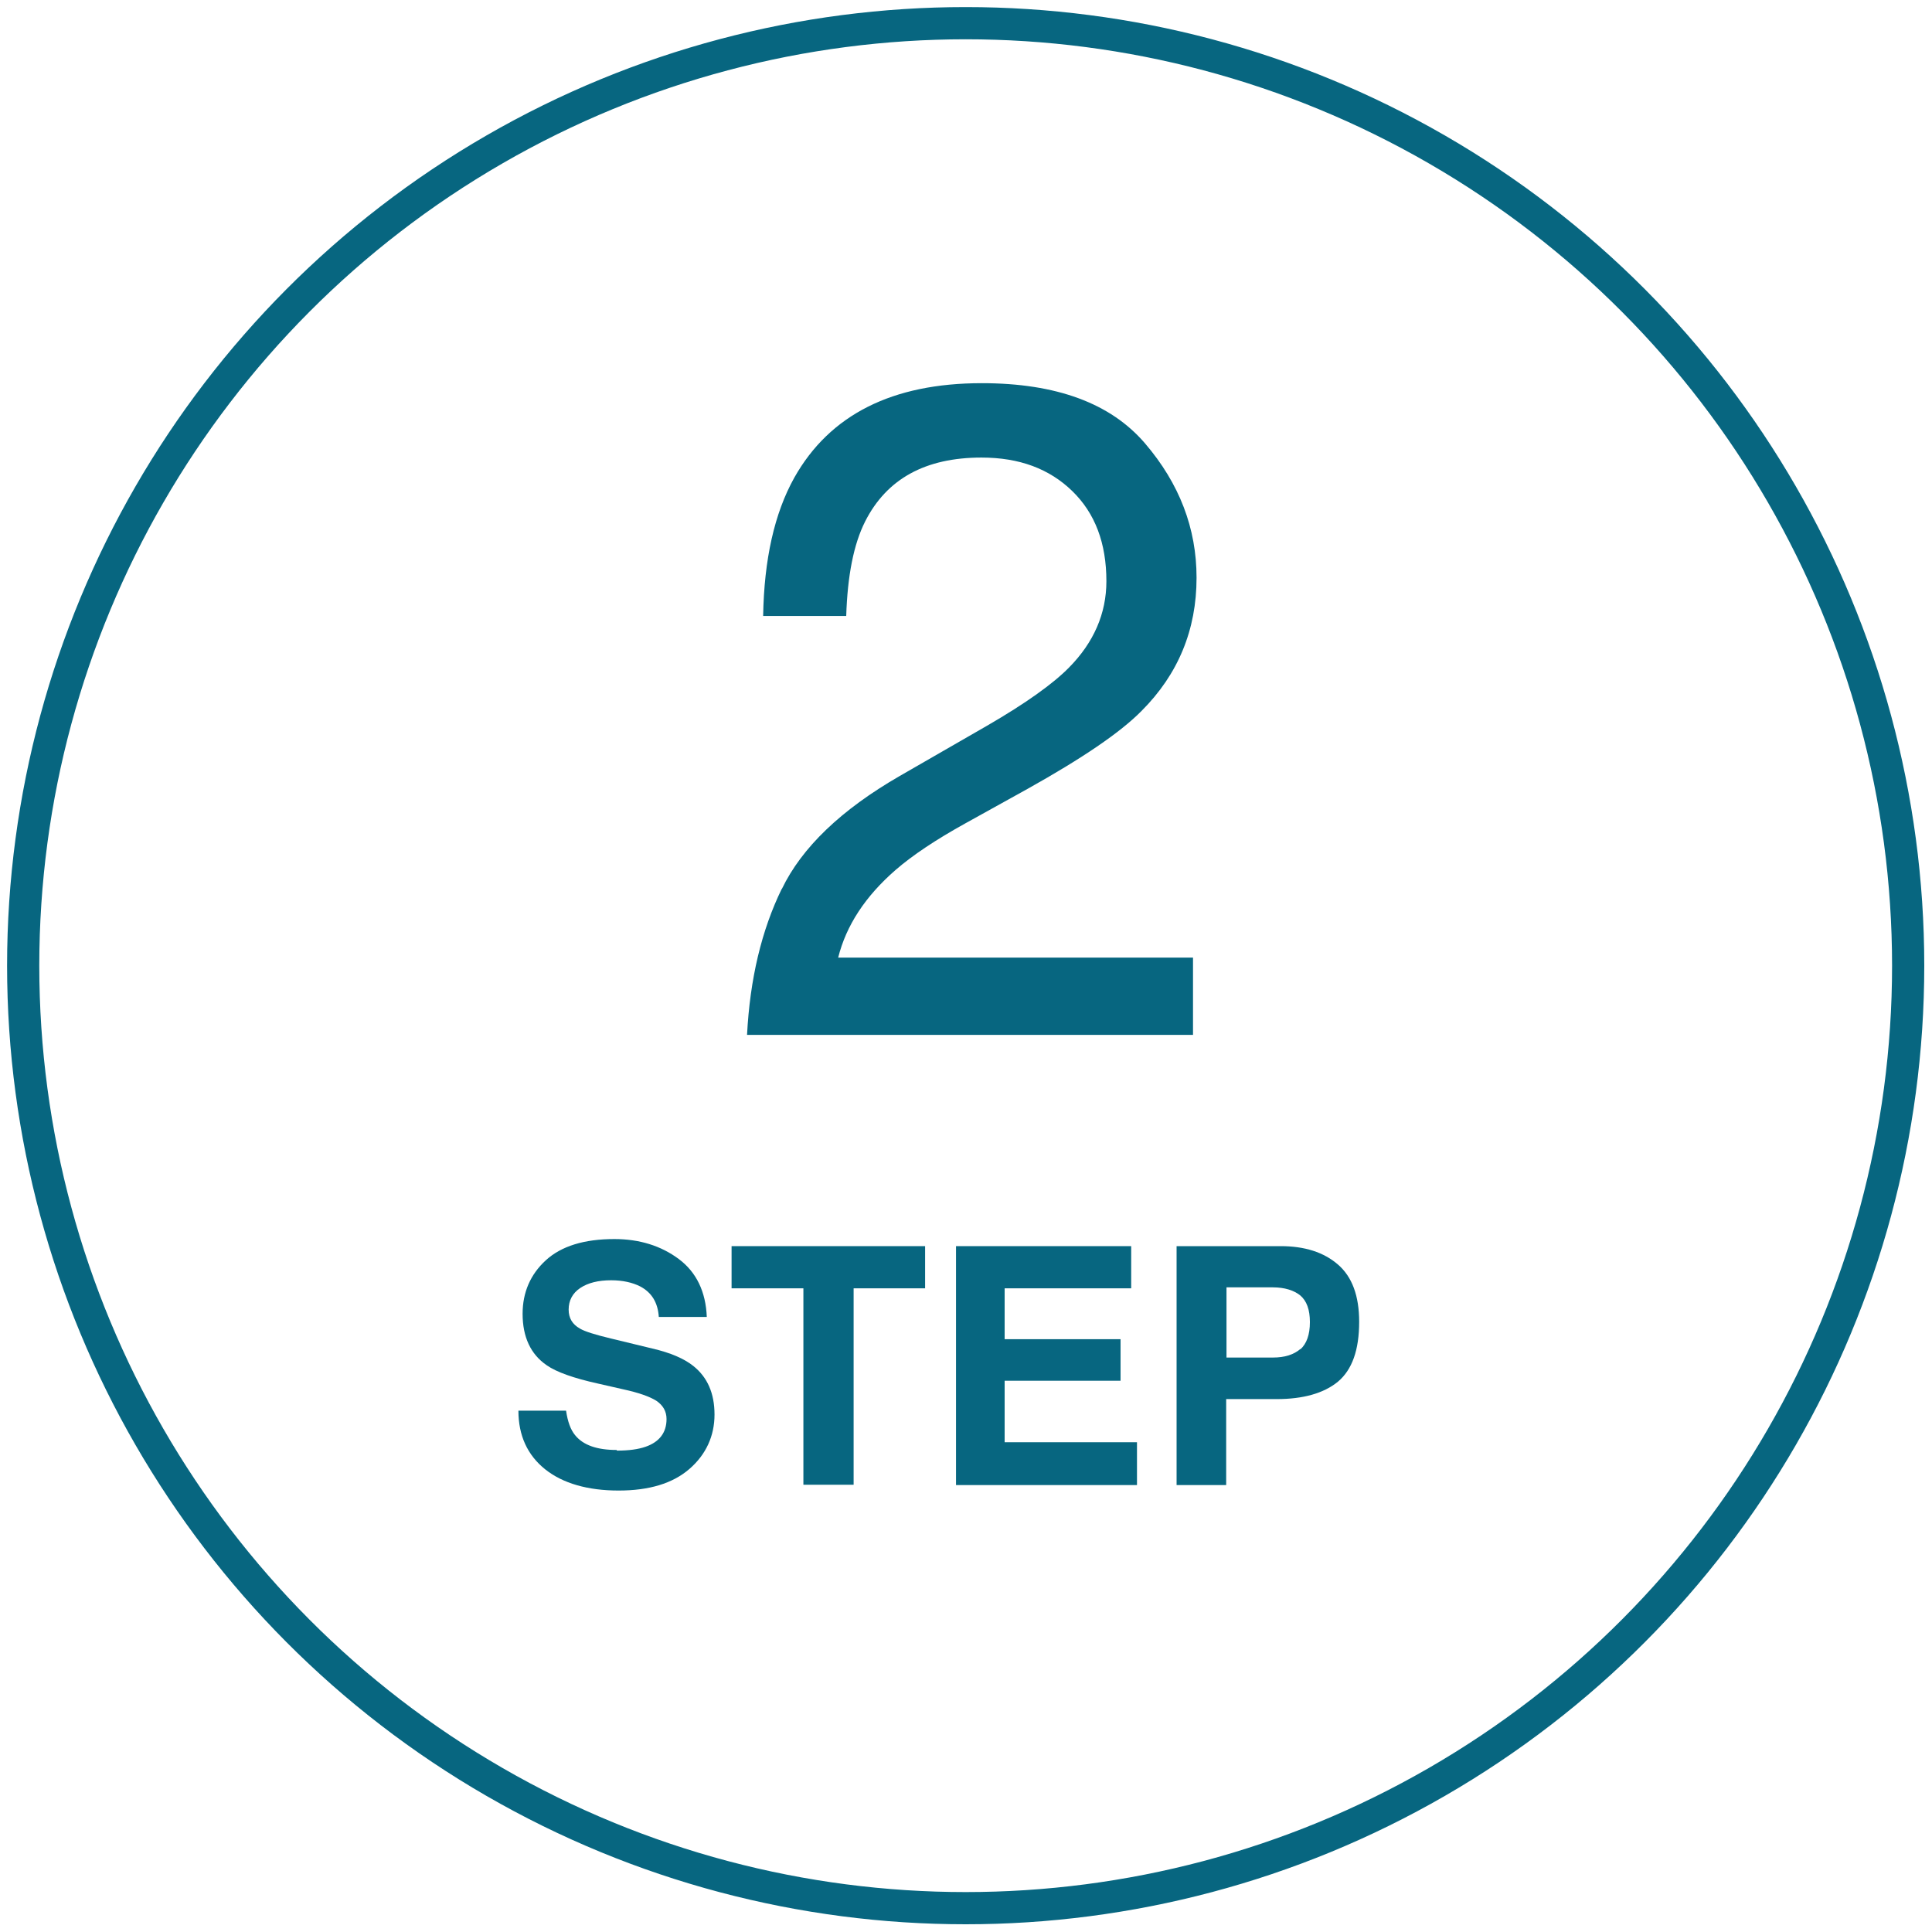 <?xml version="1.0" encoding="UTF-8"?><svg id="_レイヤー_1" xmlns="http://www.w3.org/2000/svg" width="60" height="60" viewBox="0 0 60 60"><defs><style>.cls-1{fill:none;stroke:#076680;stroke-miterlimit:10;}.cls-2{fill:#076680;stroke-width:0px;}</style></defs><path class="cls-2" d="m24.28,27.61c.62-1.29,1.84-2.46,3.66-3.51l2.71-1.56c1.21-.7,2.06-1.31,2.55-1.81.77-.78,1.16-1.68,1.16-2.68,0-1.18-.35-2.11-1.06-2.8s-1.64-1.04-2.82-1.04c-1.74,0-2.94.66-3.61,1.98-.36.71-.55,1.69-.59,2.94h-2.58c.03-1.76.35-3.19.97-4.3,1.1-1.95,3.04-2.93,5.82-2.93,2.31,0,4,.62,5.07,1.87,1.07,1.25,1.6,2.64,1.6,4.17,0,1.62-.57,3-1.71,4.14-.66.67-1.84,1.47-3.54,2.42l-1.93,1.07c-.92.51-1.64.99-2.17,1.45-.94.82-1.53,1.72-1.78,2.72h11.02v2.4h-13.85c.09-1.74.45-3.25,1.08-4.54Z"/><path class="cls-2" d="m19.16,45.05c.37,0,.66-.04.89-.12.43-.15.65-.44.65-.86,0-.24-.11-.43-.32-.57-.21-.13-.55-.25-1.01-.35l-.79-.18c-.77-.17-1.3-.36-1.6-.57-.5-.34-.75-.88-.75-1.6,0-.66.24-1.22.72-1.66.48-.44,1.19-.66,2.13-.66.78,0,1.45.21,2,.62.55.41.84,1.02.87,1.8h-1.49c-.03-.45-.22-.76-.58-.95-.24-.12-.54-.19-.9-.19-.4,0-.72.08-.96.24s-.36.39-.36.67c0,.27.12.46.35.59.15.09.47.19.97.31l1.28.31c.56.13.98.31,1.27.54.44.35.66.85.66,1.51s-.26,1.24-.78,1.69-1.25.67-2.2.67-1.73-.22-2.28-.66c-.55-.44-.83-1.05-.83-1.82h1.48c.05.34.14.59.28.76.25.31.68.46,1.29.46Z"/><path class="cls-2" d="m28.73,38.7v1.31h-2.22v6.1h-1.56v-6.1h-2.23v-1.31h6.01Z"/><path class="cls-2" d="m34.8,42.88h-3.6v1.91h4.11v1.33h-5.62v-7.42h5.44v1.31h-3.93v1.58h3.6v1.29Z"/><path class="cls-2" d="m39.66,43.45h-1.58v2.67h-1.54v-7.42h3.23c.75,0,1.34.19,1.78.57.44.38.66.97.66,1.78,0,.88-.22,1.49-.66,1.86-.44.36-1.08.54-1.9.54Zm.72-1.54c.2-.18.3-.46.3-.85s-.1-.66-.3-.83c-.2-.16-.49-.25-.85-.25h-1.44v2.18h1.44c.37,0,.65-.09.86-.27Z"/><circle class="cls-1" cx="29.99" cy="29.99" r="29.27"/></svg>